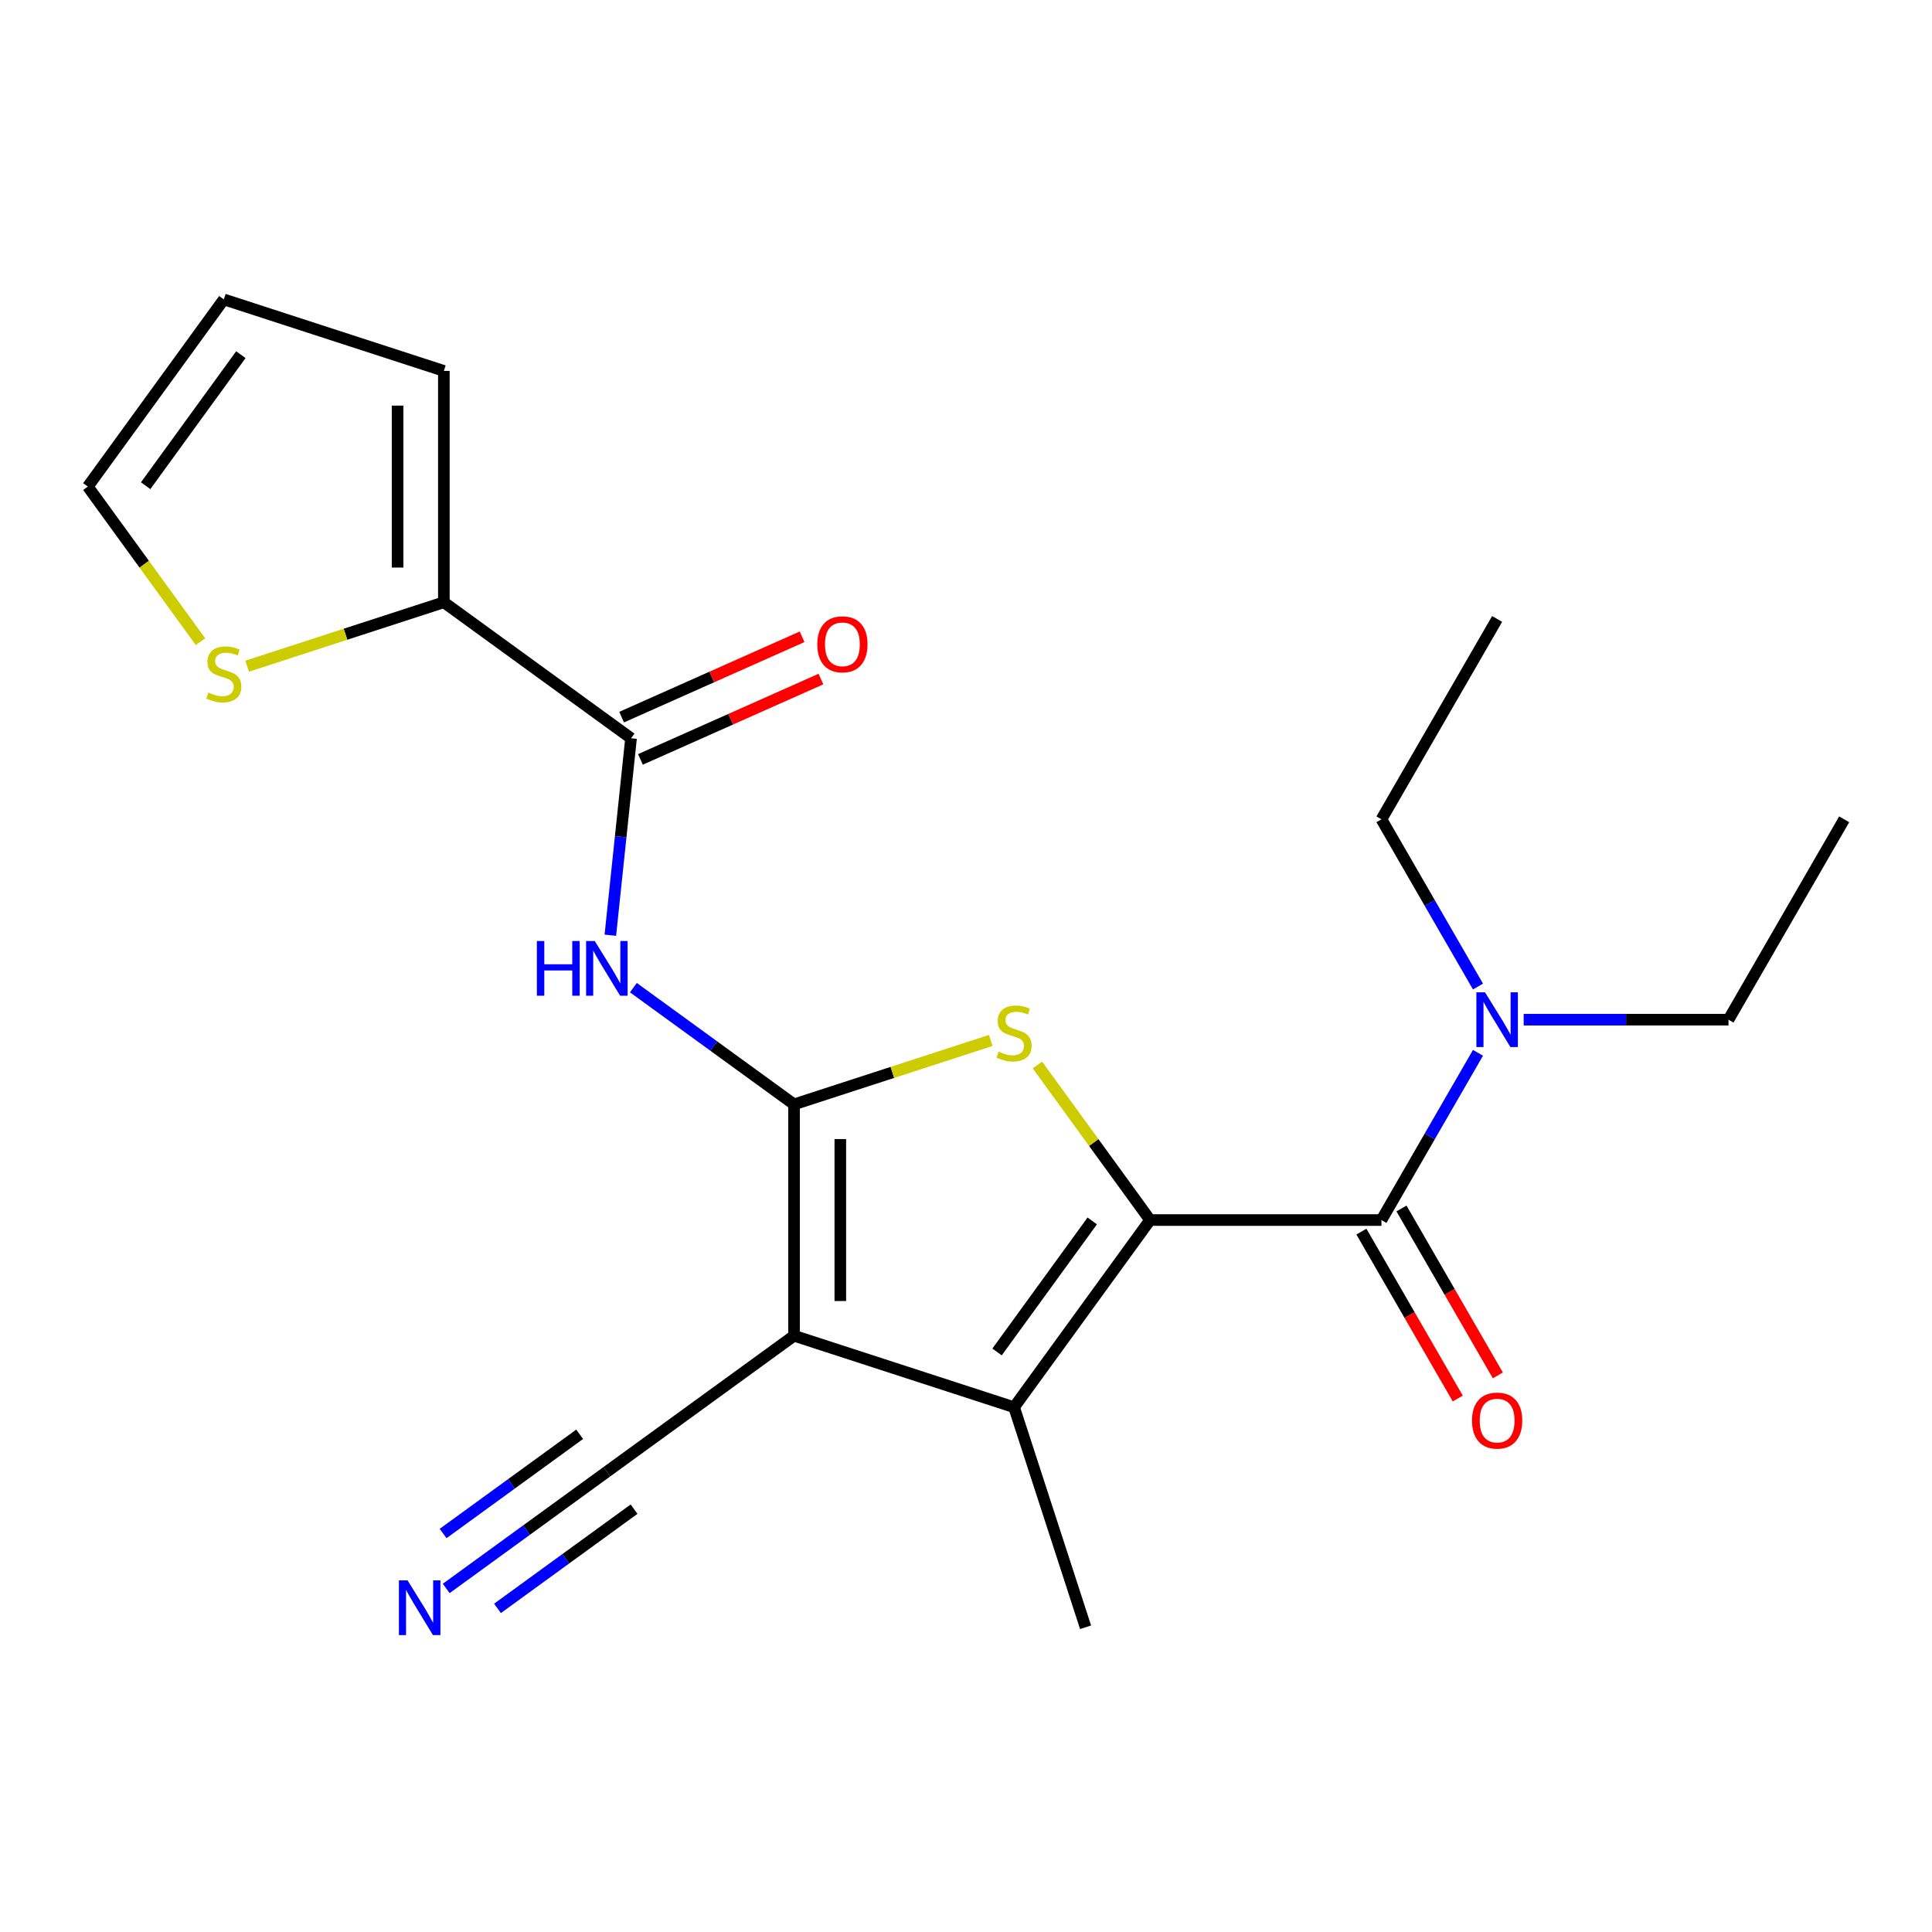 <?xml version='1.0' encoding='iso-8859-1'?>
<svg version='1.1' baseProfile='full'
              xmlns='http://www.w3.org/2000/svg'
                      xmlns:rdkit='http://www.rdkit.org/xml'
                      xmlns:xlink='http://www.w3.org/1999/xlink'
                  xml:space='preserve'
width='1000px' height='1000px' viewBox='0 0 1000 1000'>
<!-- END OF HEADER -->
<rect style='opacity:1.0;fill:#FFFFFF;stroke:none' width='1000' height='1000' x='0' y='0'> </rect>
<path class='bond-1' d='M 410.992,571.617 L 410.992,691.373' style='fill:none;fill-rule:evenodd;stroke:#000000;stroke-width:6px;stroke-linecap:butt;stroke-linejoin:miter;stroke-opacity:1' />
<path class='bond-1' d='M 434.943,589.58 L 434.943,673.41' style='fill:none;fill-rule:evenodd;stroke:#000000;stroke-width:6px;stroke-linecap:butt;stroke-linejoin:miter;stroke-opacity:1' />
<path class='bond-2' d='M 410.992,571.617 L 461.902,555.075' style='fill:none;fill-rule:evenodd;stroke:#000000;stroke-width:6px;stroke-linecap:butt;stroke-linejoin:miter;stroke-opacity:1' />
<path class='bond-2' d='M 461.902,555.075 L 512.813,538.533' style='fill:none;fill-rule:evenodd;stroke:#CCCC00;stroke-width:6px;stroke-linecap:butt;stroke-linejoin:miter;stroke-opacity:1' />
<path class='bond-5' d='M 410.992,571.617 L 369.416,541.411' style='fill:none;fill-rule:evenodd;stroke:#000000;stroke-width:6px;stroke-linecap:butt;stroke-linejoin:miter;stroke-opacity:1' />
<path class='bond-5' d='M 369.416,541.411 L 327.841,511.204' style='fill:none;fill-rule:evenodd;stroke:#0000FF;stroke-width:6px;stroke-linecap:butt;stroke-linejoin:miter;stroke-opacity:1' />
<path class='bond-0' d='M 595.277,631.495 L 566.119,591.362' style='fill:none;fill-rule:evenodd;stroke:#000000;stroke-width:6px;stroke-linecap:butt;stroke-linejoin:miter;stroke-opacity:1' />
<path class='bond-0' d='M 566.119,591.362 L 536.96,551.229' style='fill:none;fill-rule:evenodd;stroke:#CCCC00;stroke-width:6px;stroke-linecap:butt;stroke-linejoin:miter;stroke-opacity:1' />
<path class='bond-4' d='M 595.277,631.495 L 715.033,631.495' style='fill:none;fill-rule:evenodd;stroke:#000000;stroke-width:6px;stroke-linecap:butt;stroke-linejoin:miter;stroke-opacity:1' />
<path class='bond-22' d='M 595.277,631.495 L 524.886,728.38' style='fill:none;fill-rule:evenodd;stroke:#000000;stroke-width:6px;stroke-linecap:butt;stroke-linejoin:miter;stroke-opacity:1' />
<path class='bond-22' d='M 565.342,631.95 L 516.068,699.769' style='fill:none;fill-rule:evenodd;stroke:#000000;stroke-width:6px;stroke-linecap:butt;stroke-linejoin:miter;stroke-opacity:1' />
<path class='bond-3' d='M 410.992,691.373 L 524.886,728.38' style='fill:none;fill-rule:evenodd;stroke:#000000;stroke-width:6px;stroke-linecap:butt;stroke-linejoin:miter;stroke-opacity:1' />
<path class='bond-7' d='M 410.992,691.373 L 314.107,761.764' style='fill:none;fill-rule:evenodd;stroke:#000000;stroke-width:6px;stroke-linecap:butt;stroke-linejoin:miter;stroke-opacity:1' />
<path class='bond-17' d='M 524.886,728.38 L 561.893,842.274' style='fill:none;fill-rule:evenodd;stroke:#000000;stroke-width:6px;stroke-linecap:butt;stroke-linejoin:miter;stroke-opacity:1' />
<path class='bond-11' d='M 715.033,631.495 L 740.02,588.216' style='fill:none;fill-rule:evenodd;stroke:#000000;stroke-width:6px;stroke-linecap:butt;stroke-linejoin:miter;stroke-opacity:1' />
<path class='bond-11' d='M 740.02,588.216 L 765.008,544.937' style='fill:none;fill-rule:evenodd;stroke:#0000FF;stroke-width:6px;stroke-linecap:butt;stroke-linejoin:miter;stroke-opacity:1' />
<path class='bond-12' d='M 704.662,637.483 L 729.603,680.682' style='fill:none;fill-rule:evenodd;stroke:#000000;stroke-width:6px;stroke-linecap:butt;stroke-linejoin:miter;stroke-opacity:1' />
<path class='bond-12' d='M 729.603,680.682 L 754.544,723.881' style='fill:none;fill-rule:evenodd;stroke:#FF0000;stroke-width:6px;stroke-linecap:butt;stroke-linejoin:miter;stroke-opacity:1' />
<path class='bond-12' d='M 725.405,625.507 L 750.345,668.706' style='fill:none;fill-rule:evenodd;stroke:#000000;stroke-width:6px;stroke-linecap:butt;stroke-linejoin:miter;stroke-opacity:1' />
<path class='bond-12' d='M 750.345,668.706 L 775.286,711.905' style='fill:none;fill-rule:evenodd;stroke:#FF0000;stroke-width:6px;stroke-linecap:butt;stroke-linejoin:miter;stroke-opacity:1' />
<path class='bond-6' d='M 315.91,484.072 L 321.267,433.099' style='fill:none;fill-rule:evenodd;stroke:#0000FF;stroke-width:6px;stroke-linecap:butt;stroke-linejoin:miter;stroke-opacity:1' />
<path class='bond-6' d='M 321.267,433.099 L 326.625,382.126' style='fill:none;fill-rule:evenodd;stroke:#000000;stroke-width:6px;stroke-linecap:butt;stroke-linejoin:miter;stroke-opacity:1' />
<path class='bond-8' d='M 326.625,382.126 L 229.74,311.735' style='fill:none;fill-rule:evenodd;stroke:#000000;stroke-width:6px;stroke-linecap:butt;stroke-linejoin:miter;stroke-opacity:1' />
<path class='bond-13' d='M 331.496,393.066 L 378.2,372.272' style='fill:none;fill-rule:evenodd;stroke:#000000;stroke-width:6px;stroke-linecap:butt;stroke-linejoin:miter;stroke-opacity:1' />
<path class='bond-13' d='M 378.2,372.272 L 424.904,351.478' style='fill:none;fill-rule:evenodd;stroke:#FF0000;stroke-width:6px;stroke-linecap:butt;stroke-linejoin:miter;stroke-opacity:1' />
<path class='bond-13' d='M 321.754,371.186 L 368.458,350.392' style='fill:none;fill-rule:evenodd;stroke:#000000;stroke-width:6px;stroke-linecap:butt;stroke-linejoin:miter;stroke-opacity:1' />
<path class='bond-13' d='M 368.458,350.392 L 415.163,329.598' style='fill:none;fill-rule:evenodd;stroke:#FF0000;stroke-width:6px;stroke-linecap:butt;stroke-linejoin:miter;stroke-opacity:1' />
<path class='bond-9' d='M 314.107,761.764 L 272.532,791.97' style='fill:none;fill-rule:evenodd;stroke:#000000;stroke-width:6px;stroke-linecap:butt;stroke-linejoin:miter;stroke-opacity:1' />
<path class='bond-9' d='M 272.532,791.97 L 230.956,822.176' style='fill:none;fill-rule:evenodd;stroke:#0000FF;stroke-width:6px;stroke-linecap:butt;stroke-linejoin:miter;stroke-opacity:1' />
<path class='bond-9' d='M 300.029,742.387 L 264.69,768.062' style='fill:none;fill-rule:evenodd;stroke:#000000;stroke-width:6px;stroke-linecap:butt;stroke-linejoin:miter;stroke-opacity:1' />
<path class='bond-9' d='M 264.69,768.062 L 229.351,793.738' style='fill:none;fill-rule:evenodd;stroke:#0000FF;stroke-width:6px;stroke-linecap:butt;stroke-linejoin:miter;stroke-opacity:1' />
<path class='bond-9' d='M 328.185,781.141 L 292.846,806.816' style='fill:none;fill-rule:evenodd;stroke:#000000;stroke-width:6px;stroke-linecap:butt;stroke-linejoin:miter;stroke-opacity:1' />
<path class='bond-9' d='M 292.846,806.816 L 257.507,832.492' style='fill:none;fill-rule:evenodd;stroke:#0000FF;stroke-width:6px;stroke-linecap:butt;stroke-linejoin:miter;stroke-opacity:1' />
<path class='bond-10' d='M 229.74,311.735 L 178.83,328.277' style='fill:none;fill-rule:evenodd;stroke:#000000;stroke-width:6px;stroke-linecap:butt;stroke-linejoin:miter;stroke-opacity:1' />
<path class='bond-10' d='M 178.83,328.277 L 127.919,344.819' style='fill:none;fill-rule:evenodd;stroke:#CCCC00;stroke-width:6px;stroke-linecap:butt;stroke-linejoin:miter;stroke-opacity:1' />
<path class='bond-14' d='M 229.74,311.735 L 229.74,191.979' style='fill:none;fill-rule:evenodd;stroke:#000000;stroke-width:6px;stroke-linecap:butt;stroke-linejoin:miter;stroke-opacity:1' />
<path class='bond-14' d='M 205.789,293.772 L 205.789,209.943' style='fill:none;fill-rule:evenodd;stroke:#000000;stroke-width:6px;stroke-linecap:butt;stroke-linejoin:miter;stroke-opacity:1' />
<path class='bond-15' d='M 103.771,332.124 L 74.613,291.99' style='fill:none;fill-rule:evenodd;stroke:#CCCC00;stroke-width:6px;stroke-linecap:butt;stroke-linejoin:miter;stroke-opacity:1' />
<path class='bond-15' d='M 74.613,291.99 L 45.455,251.857' style='fill:none;fill-rule:evenodd;stroke:#000000;stroke-width:6px;stroke-linecap:butt;stroke-linejoin:miter;stroke-opacity:1' />
<path class='bond-18' d='M 788.645,527.783 L 841.656,527.783' style='fill:none;fill-rule:evenodd;stroke:#0000FF;stroke-width:6px;stroke-linecap:butt;stroke-linejoin:miter;stroke-opacity:1' />
<path class='bond-18' d='M 841.656,527.783 L 894.667,527.783' style='fill:none;fill-rule:evenodd;stroke:#000000;stroke-width:6px;stroke-linecap:butt;stroke-linejoin:miter;stroke-opacity:1' />
<path class='bond-19' d='M 765.008,510.629 L 740.02,467.35' style='fill:none;fill-rule:evenodd;stroke:#0000FF;stroke-width:6px;stroke-linecap:butt;stroke-linejoin:miter;stroke-opacity:1' />
<path class='bond-19' d='M 740.02,467.35 L 715.033,424.071' style='fill:none;fill-rule:evenodd;stroke:#000000;stroke-width:6px;stroke-linecap:butt;stroke-linejoin:miter;stroke-opacity:1' />
<path class='bond-16' d='M 229.74,191.979 L 115.845,154.973' style='fill:none;fill-rule:evenodd;stroke:#000000;stroke-width:6px;stroke-linecap:butt;stroke-linejoin:miter;stroke-opacity:1' />
<path class='bond-23' d='M 45.455,251.857 L 115.845,154.973' style='fill:none;fill-rule:evenodd;stroke:#000000;stroke-width:6px;stroke-linecap:butt;stroke-linejoin:miter;stroke-opacity:1' />
<path class='bond-23' d='M 75.39,251.403 L 124.664,183.583' style='fill:none;fill-rule:evenodd;stroke:#000000;stroke-width:6px;stroke-linecap:butt;stroke-linejoin:miter;stroke-opacity:1' />
<path class='bond-20' d='M 894.667,527.783 L 954.545,424.071' style='fill:none;fill-rule:evenodd;stroke:#000000;stroke-width:6px;stroke-linecap:butt;stroke-linejoin:miter;stroke-opacity:1' />
<path class='bond-21' d='M 715.033,424.071 L 774.911,320.36' style='fill:none;fill-rule:evenodd;stroke:#000000;stroke-width:6px;stroke-linecap:butt;stroke-linejoin:miter;stroke-opacity:1' />
<path  class='atom-3' d='M 516.886 544.33
Q 517.206 544.45, 518.526 545.01
Q 519.846 545.57, 521.286 545.93
Q 522.766 546.25, 524.206 546.25
Q 526.886 546.25, 528.446 544.97
Q 530.006 543.65, 530.006 541.37
Q 530.006 539.81, 529.206 538.85
Q 528.446 537.89, 527.246 537.37
Q 526.046 536.85, 524.046 536.25
Q 521.526 535.49, 520.006 534.77
Q 518.526 534.05, 517.446 532.53
Q 516.406 531.01, 516.406 528.45
Q 516.406 524.89, 518.806 522.69
Q 521.246 520.49, 526.046 520.49
Q 529.326 520.49, 533.046 522.05
L 532.126 525.13
Q 528.726 523.73, 526.166 523.73
Q 523.406 523.73, 521.886 524.89
Q 520.366 526.01, 520.406 527.97
Q 520.406 529.49, 521.166 530.41
Q 521.966 531.33, 523.086 531.85
Q 524.246 532.37, 526.166 532.97
Q 528.726 533.77, 530.246 534.57
Q 531.766 535.37, 532.846 537.01
Q 533.966 538.61, 533.966 541.37
Q 533.966 545.29, 531.326 547.41
Q 528.726 549.49, 524.366 549.49
Q 521.846 549.49, 519.926 548.93
Q 518.046 548.41, 515.806 547.49
L 516.886 544.33
' fill='#CCCC00'/>
<path  class='atom-6' d='M 277.887 487.066
L 281.727 487.066
L 281.727 499.106
L 296.207 499.106
L 296.207 487.066
L 300.047 487.066
L 300.047 515.386
L 296.207 515.386
L 296.207 502.306
L 281.727 502.306
L 281.727 515.386
L 277.887 515.386
L 277.887 487.066
' fill='#0000FF'/>
<path  class='atom-6' d='M 307.847 487.066
L 317.127 502.066
Q 318.047 503.546, 319.527 506.226
Q 321.007 508.906, 321.087 509.066
L 321.087 487.066
L 324.847 487.066
L 324.847 515.386
L 320.967 515.386
L 311.007 498.986
Q 309.847 497.066, 308.607 494.866
Q 307.407 492.666, 307.047 491.986
L 307.047 515.386
L 303.367 515.386
L 303.367 487.066
L 307.847 487.066
' fill='#0000FF'/>
<path  class='atom-10' d='M 210.962 817.995
L 220.242 832.995
Q 221.162 834.475, 222.642 837.155
Q 224.122 839.835, 224.202 839.995
L 224.202 817.995
L 227.962 817.995
L 227.962 846.315
L 224.082 846.315
L 214.122 829.915
Q 212.962 827.995, 211.722 825.795
Q 210.522 823.595, 210.162 822.915
L 210.162 846.315
L 206.482 846.315
L 206.482 817.995
L 210.962 817.995
' fill='#0000FF'/>
<path  class='atom-11' d='M 107.845 358.462
Q 108.165 358.582, 109.485 359.142
Q 110.805 359.702, 112.245 360.062
Q 113.725 360.382, 115.165 360.382
Q 117.845 360.382, 119.405 359.102
Q 120.965 357.782, 120.965 355.502
Q 120.965 353.942, 120.165 352.982
Q 119.405 352.022, 118.205 351.502
Q 117.005 350.982, 115.005 350.382
Q 112.485 349.622, 110.965 348.902
Q 109.485 348.182, 108.405 346.662
Q 107.365 345.142, 107.365 342.582
Q 107.365 339.022, 109.765 336.822
Q 112.205 334.622, 117.005 334.622
Q 120.285 334.622, 124.005 336.182
L 123.085 339.262
Q 119.685 337.862, 117.125 337.862
Q 114.365 337.862, 112.845 339.022
Q 111.325 340.142, 111.365 342.102
Q 111.365 343.622, 112.125 344.542
Q 112.925 345.462, 114.045 345.982
Q 115.205 346.502, 117.125 347.102
Q 119.685 347.902, 121.205 348.702
Q 122.725 349.502, 123.805 351.142
Q 124.925 352.742, 124.925 355.502
Q 124.925 359.422, 122.285 361.542
Q 119.685 363.622, 115.325 363.622
Q 112.805 363.622, 110.885 363.062
Q 109.005 362.542, 106.765 361.622
L 107.845 358.462
' fill='#CCCC00'/>
<path  class='atom-12' d='M 768.651 513.623
L 777.931 528.623
Q 778.851 530.103, 780.331 532.783
Q 781.811 535.463, 781.891 535.623
L 781.891 513.623
L 785.651 513.623
L 785.651 541.943
L 781.771 541.943
L 771.811 525.543
Q 770.651 523.623, 769.411 521.423
Q 768.211 519.223, 767.851 518.543
L 767.851 541.943
L 764.171 541.943
L 764.171 513.623
L 768.651 513.623
' fill='#0000FF'/>
<path  class='atom-13' d='M 761.911 735.287
Q 761.911 728.487, 765.271 724.687
Q 768.631 720.887, 774.911 720.887
Q 781.191 720.887, 784.551 724.687
Q 787.911 728.487, 787.911 735.287
Q 787.911 742.167, 784.511 746.087
Q 781.111 749.967, 774.911 749.967
Q 768.671 749.967, 765.271 746.087
Q 761.911 742.207, 761.911 735.287
M 774.911 746.767
Q 779.231 746.767, 781.551 743.887
Q 783.911 740.967, 783.911 735.287
Q 783.911 729.727, 781.551 726.927
Q 779.231 724.087, 774.911 724.087
Q 770.591 724.087, 768.231 726.887
Q 765.911 729.687, 765.911 735.287
Q 765.911 741.007, 768.231 743.887
Q 770.591 746.767, 774.911 746.767
' fill='#FF0000'/>
<path  class='atom-14' d='M 423.027 333.497
Q 423.027 326.697, 426.387 322.897
Q 429.747 319.097, 436.027 319.097
Q 442.307 319.097, 445.667 322.897
Q 449.027 326.697, 449.027 333.497
Q 449.027 340.377, 445.627 344.297
Q 442.227 348.177, 436.027 348.177
Q 429.787 348.177, 426.387 344.297
Q 423.027 340.417, 423.027 333.497
M 436.027 344.977
Q 440.347 344.977, 442.667 342.097
Q 445.027 339.177, 445.027 333.497
Q 445.027 327.937, 442.667 325.137
Q 440.347 322.297, 436.027 322.297
Q 431.707 322.297, 429.347 325.097
Q 427.027 327.897, 427.027 333.497
Q 427.027 339.217, 429.347 342.097
Q 431.707 344.977, 436.027 344.977
' fill='#FF0000'/>
</svg>
